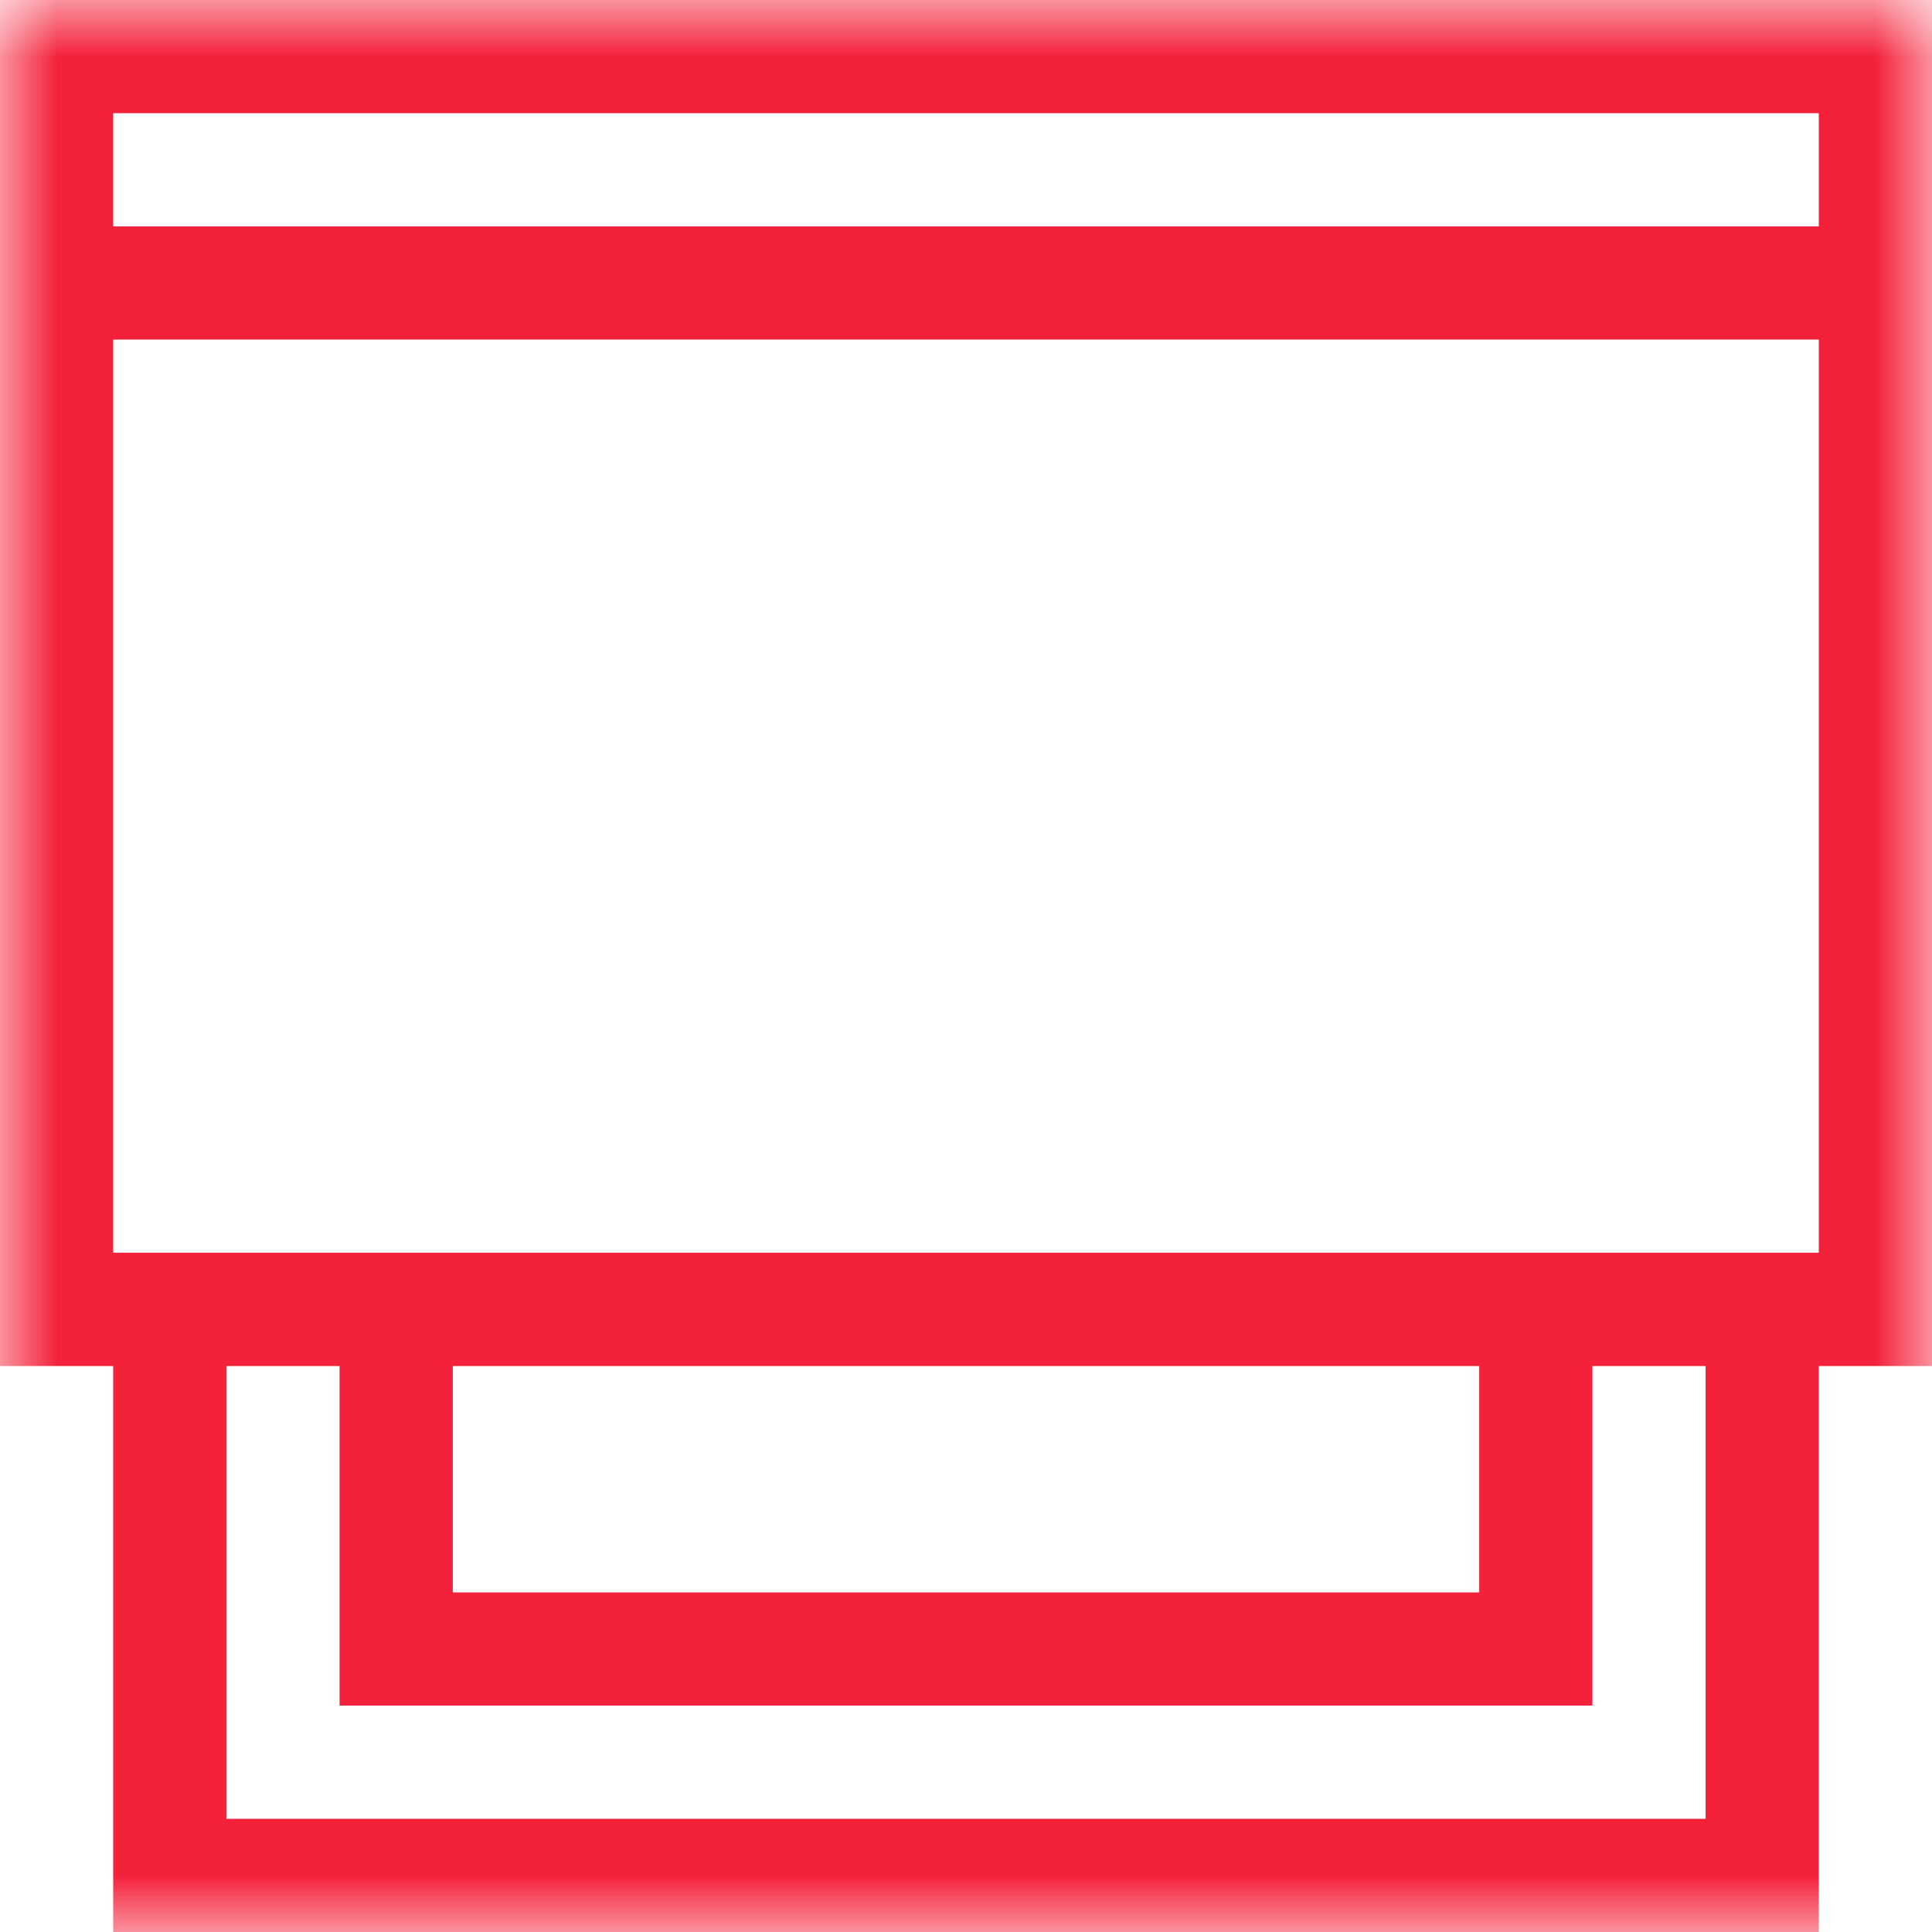<svg width="17" height="17" viewBox="0 0 17 17" fill="none" xmlns="http://www.w3.org/2000/svg">
<g clip-path="url(#clip0_1_6145)">
<mask id="mask0_1_6145" style="mask-type:luminance" maskUnits="userSpaceOnUse" x="0" y="0" width="17" height="17">
<path d="M17 0H0V17H17V0Z" fill="white"/>
</mask>
<g mask="url(#mask0_1_6145)">
<path d="M16.004 17H0.996V11.521H1.992V16.004H15.008V11.521H16.004V17Z" fill="#F4213A"/>
</g>
<path d="M14.012 15.008H2.988V11.521H3.984V14.012H13.016V11.521H14.012V15.008Z" fill="#F4213A"/>
<mask id="mask1_1_6145" style="mask-type:luminance" maskUnits="userSpaceOnUse" x="0" y="0" width="17" height="17">
<path d="M17 0H0V17H17V0Z" fill="white"/>
</mask>
<g mask="url(#mask1_1_6145)">
<path d="M17 12.02H0V0H17V12.02ZM0.996 11.023H16.004V0.996H0.996V11.023Z" fill="#F4213A"/>
<path d="M16.502 1.992H0.498V2.988H16.502V1.992Z" fill="#F4213A"/>
</g>
</g>
<defs>
<clipPath id="clip0_1_6145">
<rect width="17" height="17" fill="white"/>
</clipPath>
</defs>
</svg>
